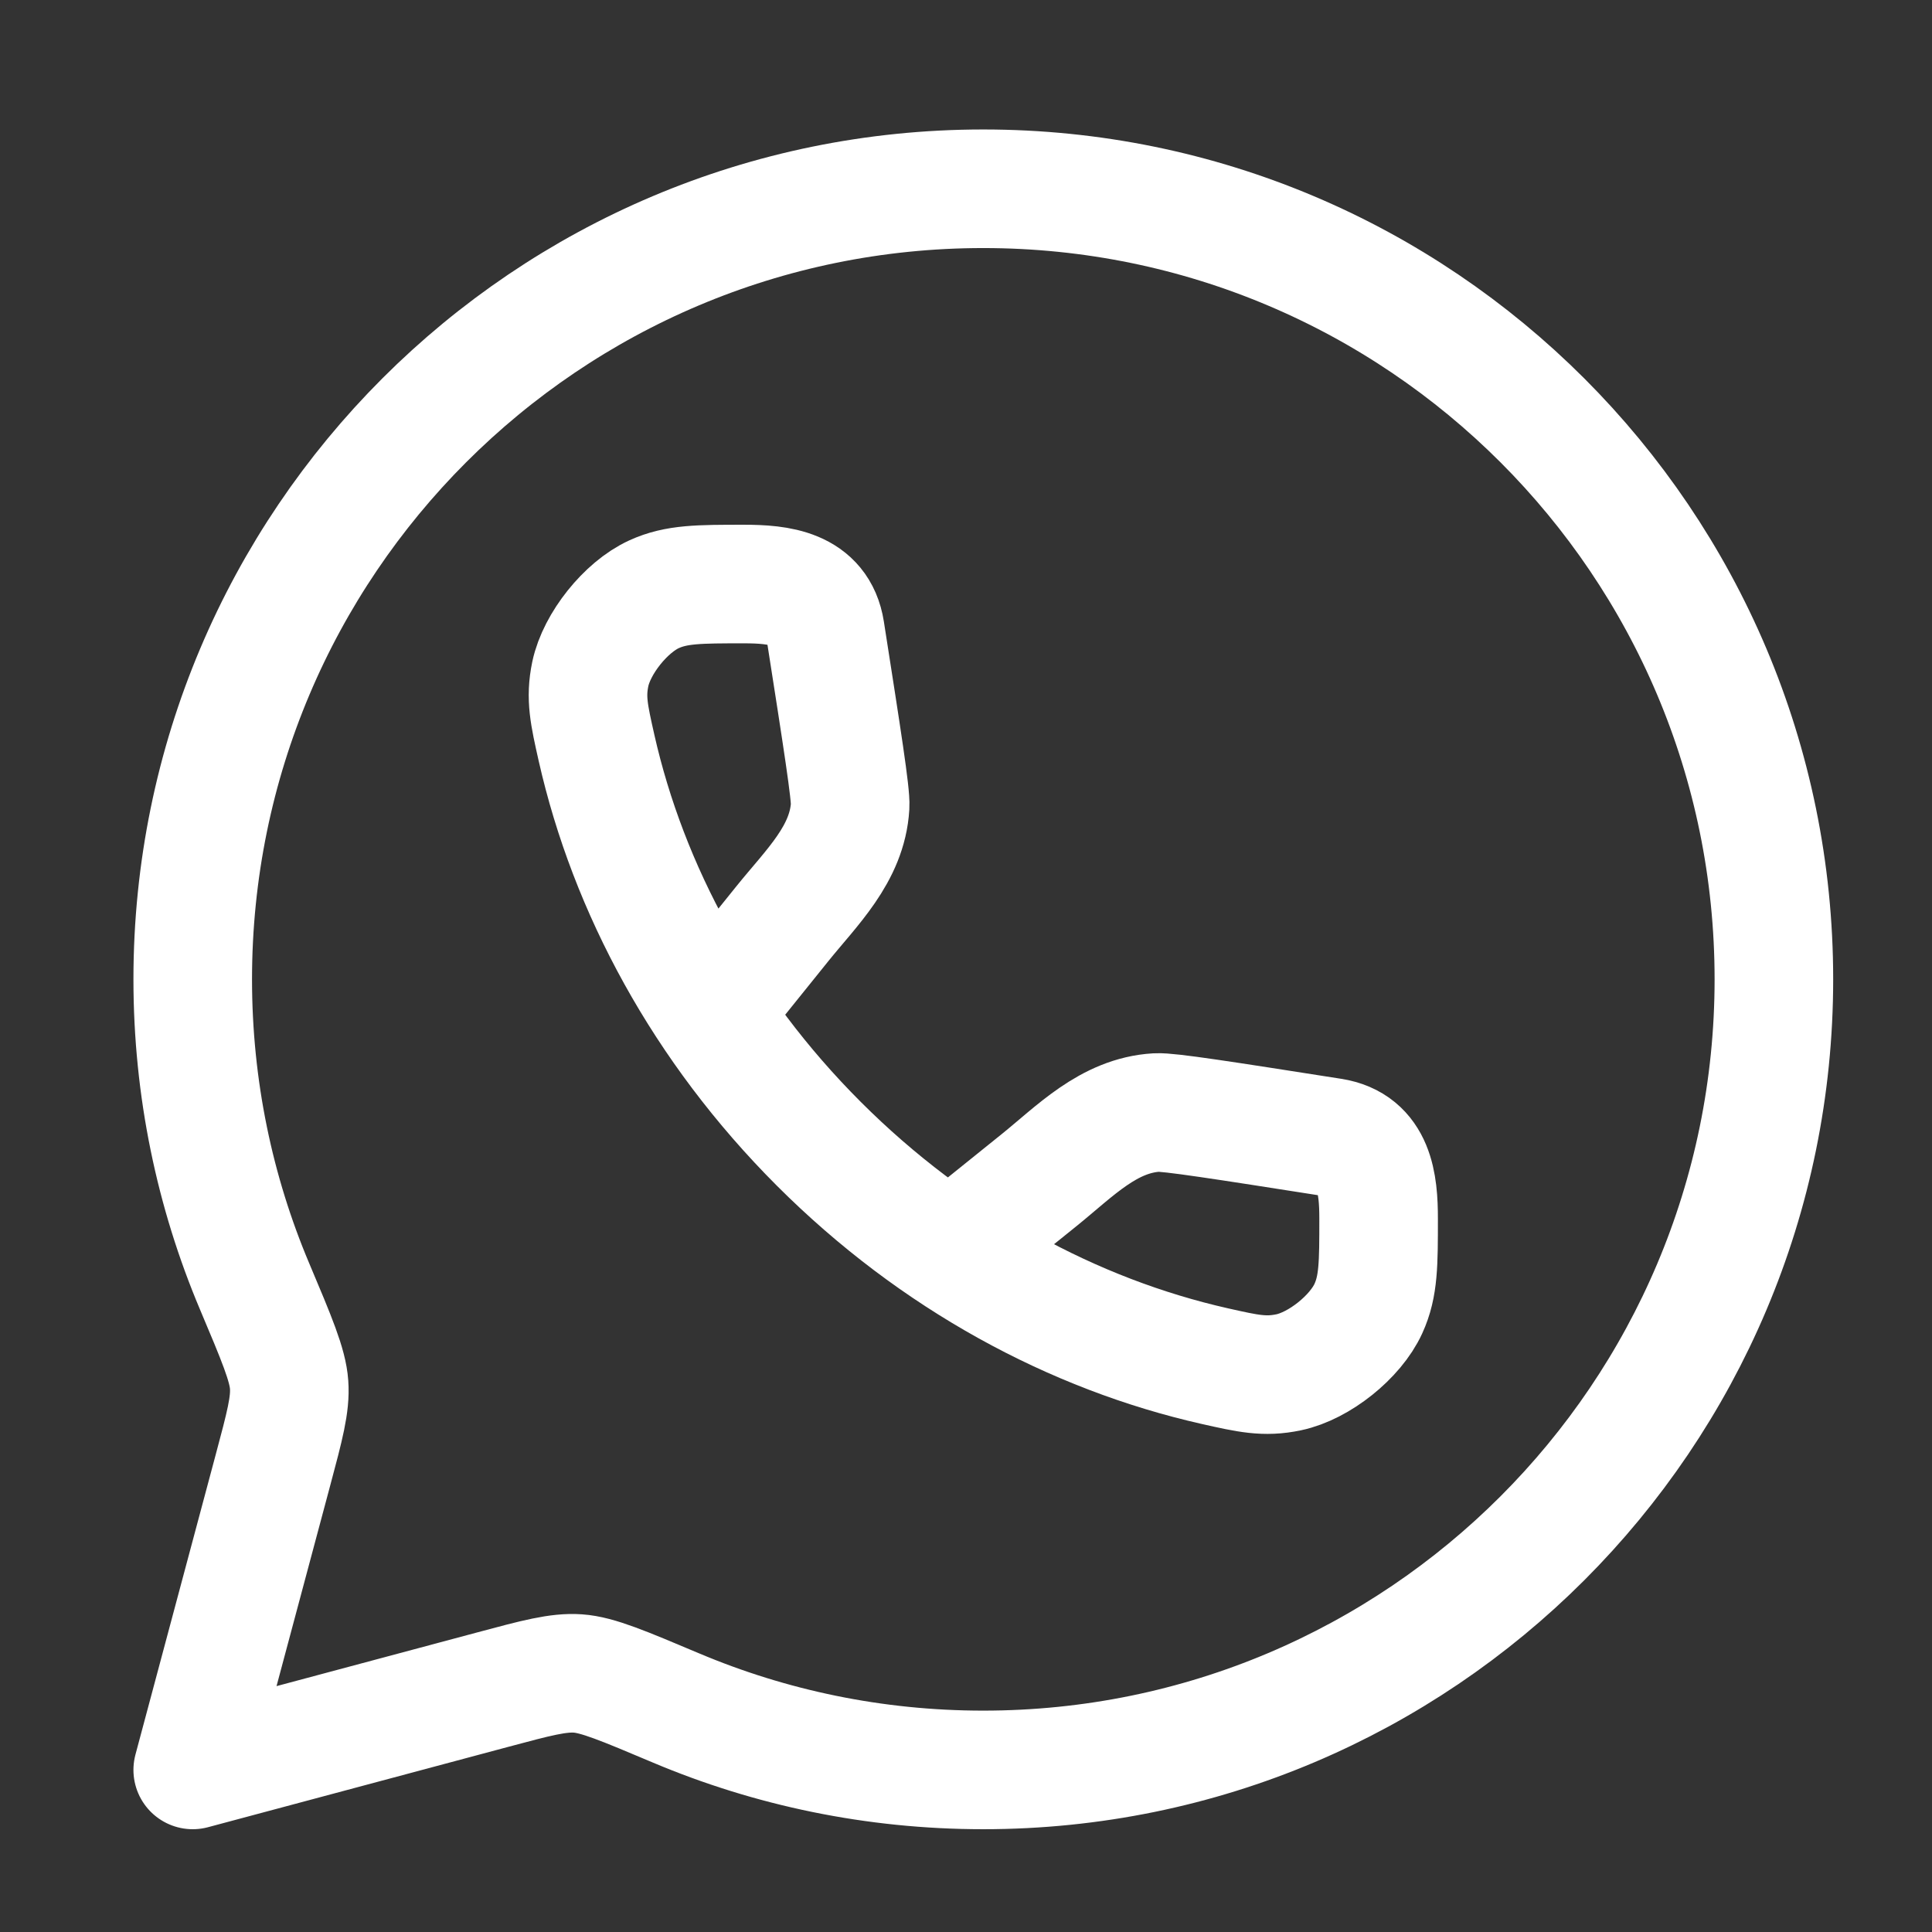 <svg width="37" height="37" viewBox="0 0 37 37" fill="none" xmlns="http://www.w3.org/2000/svg">
<rect x="0" y="0" width="37" height="37" fill="#333333" stroke="none"/>
<path d="M18.831 33.896C27.193 33.896 33.972 27.117 33.972 18.755C33.972 10.393 27.193 3.615 18.831 3.615C10.47 3.615 3.691 10.393 3.691 18.755C3.691 20.843 4.113 22.832 4.878 24.641C5.3 25.641 5.511 26.141 5.537 26.519C5.564 26.897 5.452 27.313 5.23 28.144L3.691 33.896L9.442 32.357C10.274 32.134 10.69 32.023 11.068 32.049C11.445 32.075 11.945 32.287 12.945 32.709C14.755 33.473 16.744 33.896 18.831 33.896Z" stroke="white" stroke-width="2.271" stroke-linejoin="round"/>
<path d="M13.666 19.326L14.984 17.689C15.54 16.998 16.227 16.356 16.281 15.437C16.295 15.205 16.131 14.162 15.805 12.078C15.676 11.259 14.911 11.185 14.249 11.185C13.386 11.185 12.954 11.185 12.525 11.381C11.984 11.628 11.428 12.324 11.305 12.907C11.209 13.368 11.281 13.686 11.424 14.322C12.034 17.021 13.464 19.688 15.681 21.905C17.899 24.123 20.565 25.553 23.265 26.163C23.901 26.306 24.219 26.378 24.68 26.281C25.263 26.159 25.959 25.603 26.206 25.061C26.402 24.633 26.402 24.201 26.402 23.338C26.402 22.675 26.328 21.91 25.509 21.782C23.424 21.455 22.382 21.292 22.15 21.306C21.231 21.36 20.588 22.046 19.898 22.602L18.26 23.921" stroke="white" stroke-width="2.271"/>
</svg>
